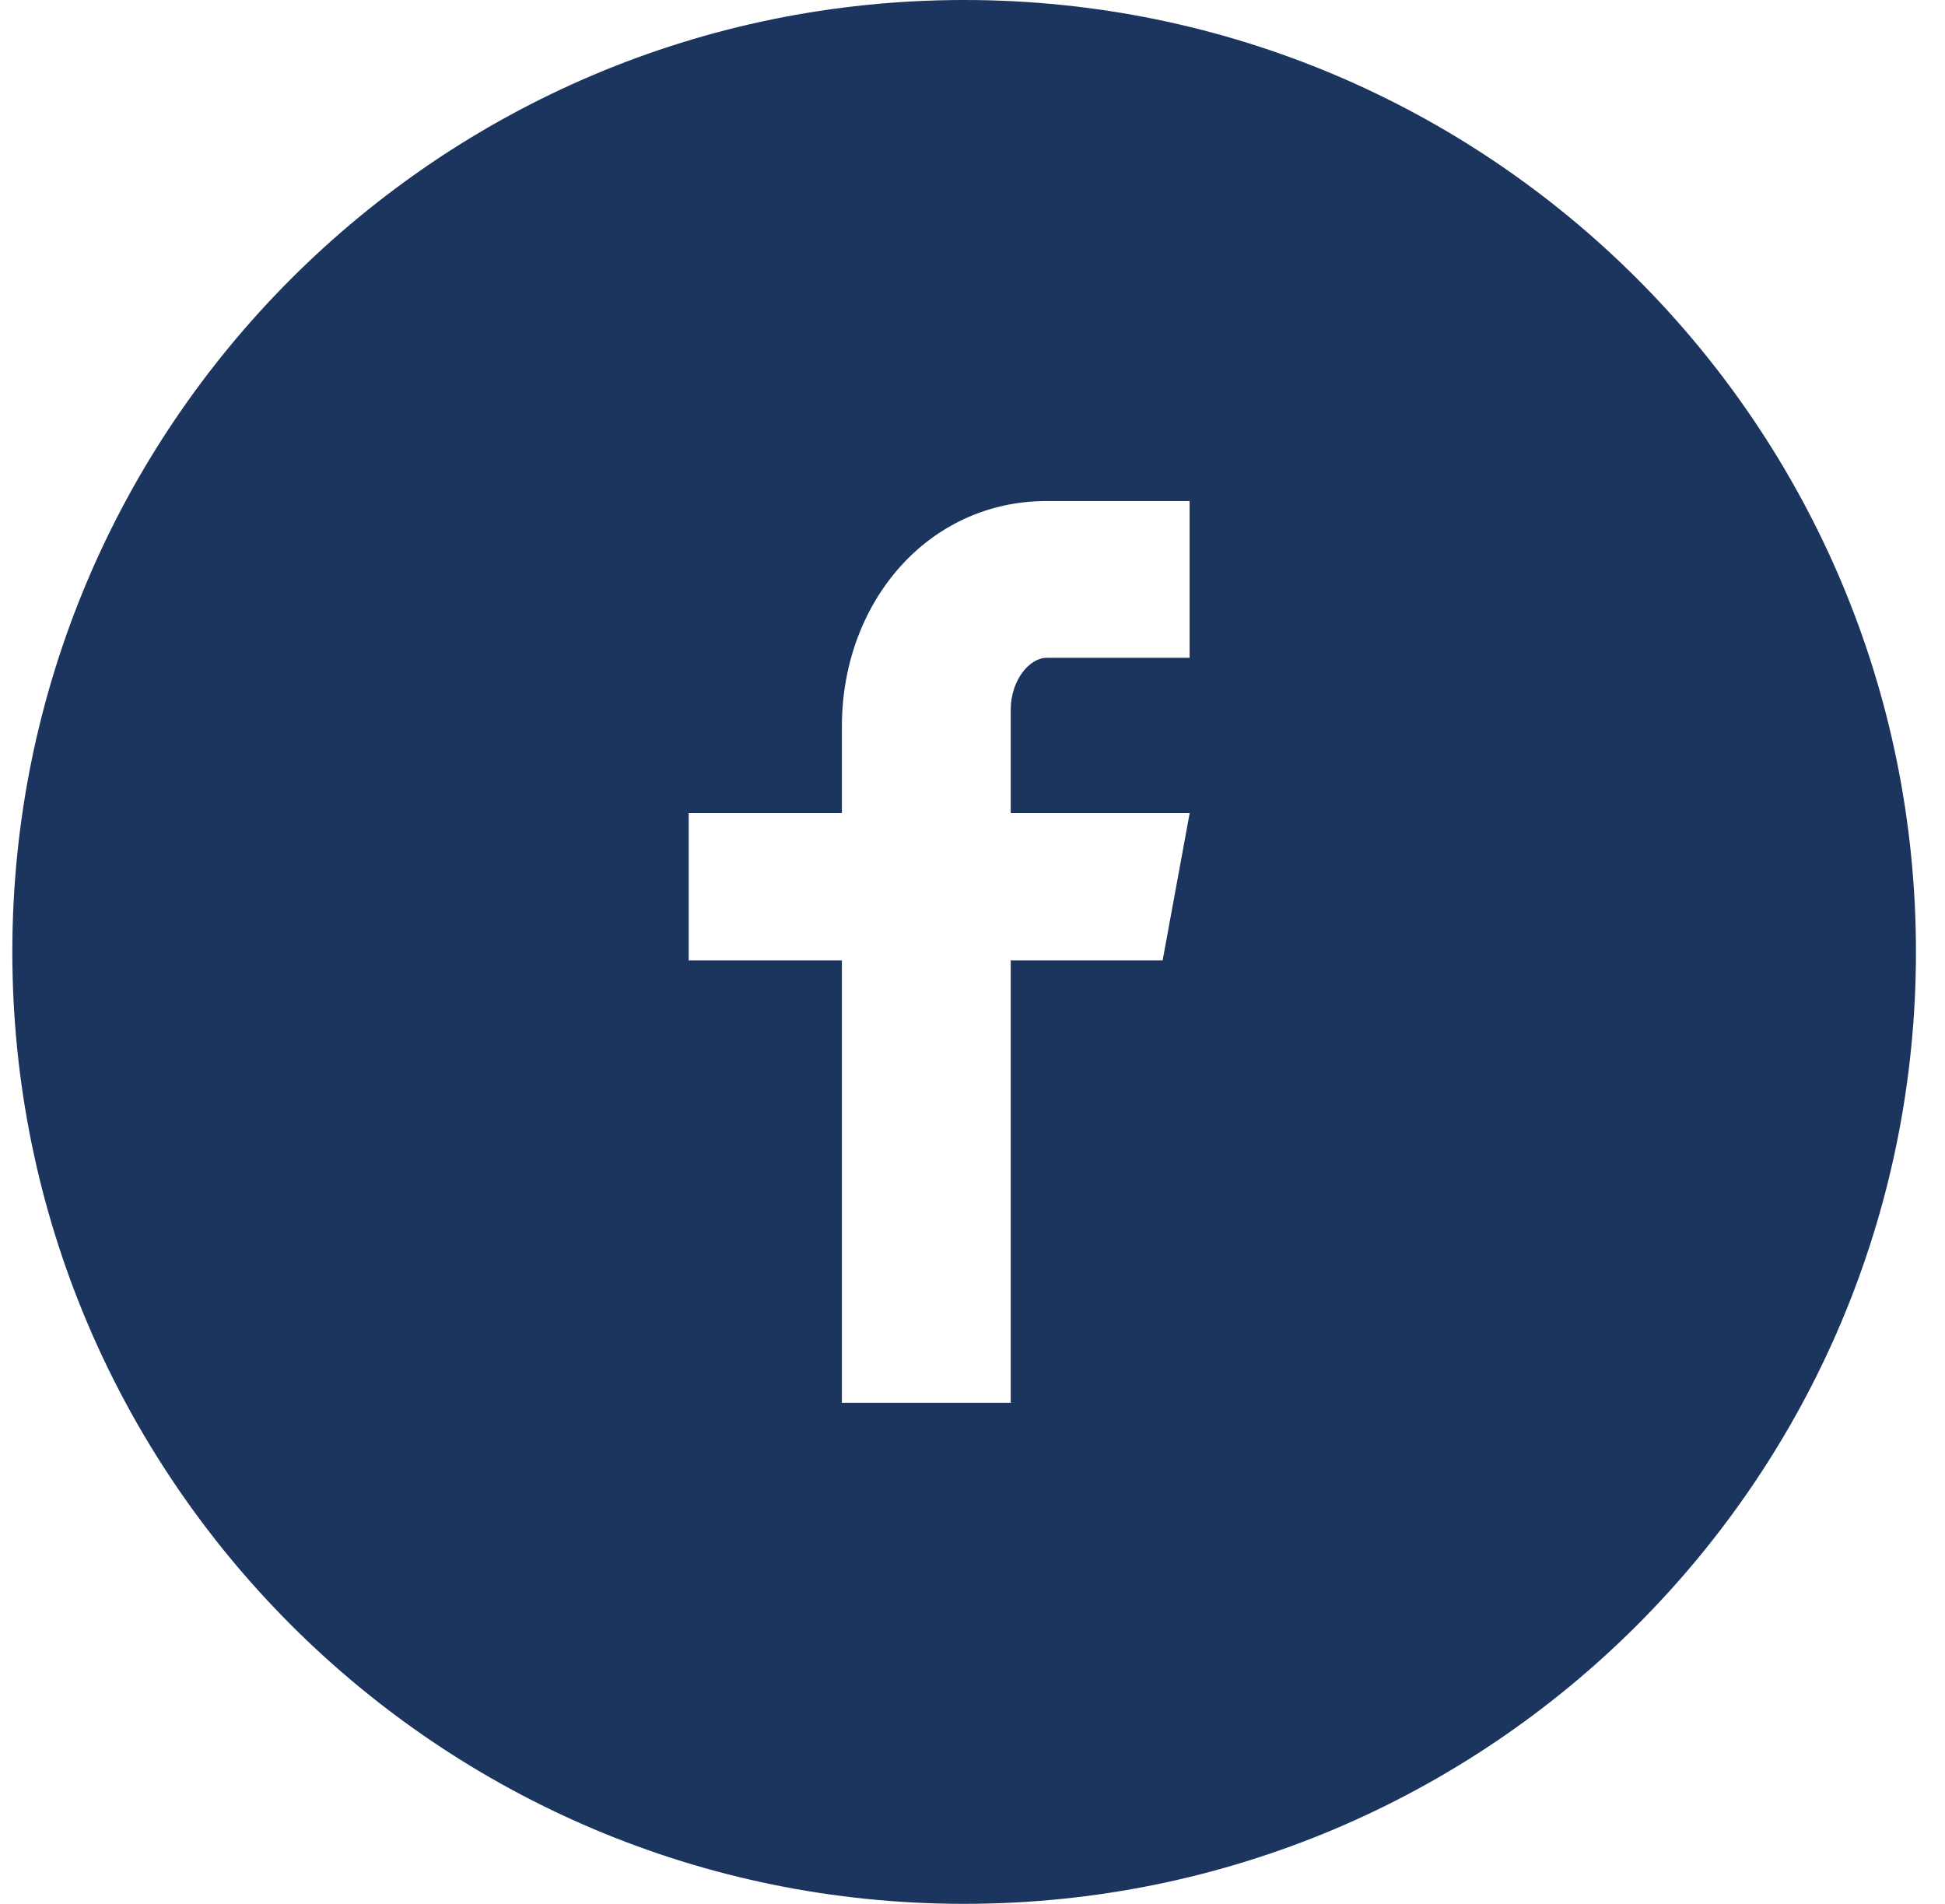 <svg width="47" height="46" viewBox="0 0 47 46" fill="none" xmlns="http://www.w3.org/2000/svg">
<path d="M23.298 0C10.595 0 0.298 10.297 0.298 23C0.298 35.703 10.595 46 23.298 46C36.001 46 46.298 35.703 46.298 23C46.298 10.297 36.001 0 23.298 0ZM28.746 15.894H25.289C24.879 15.894 24.424 16.433 24.424 17.149V19.646H28.748L28.094 23.206H24.424V33.894H20.344V23.206H16.642V19.646H20.344V17.552C20.344 14.547 22.428 12.106 25.289 12.106H28.746V15.894Z" fill="#1C355E"></path>
</svg>
